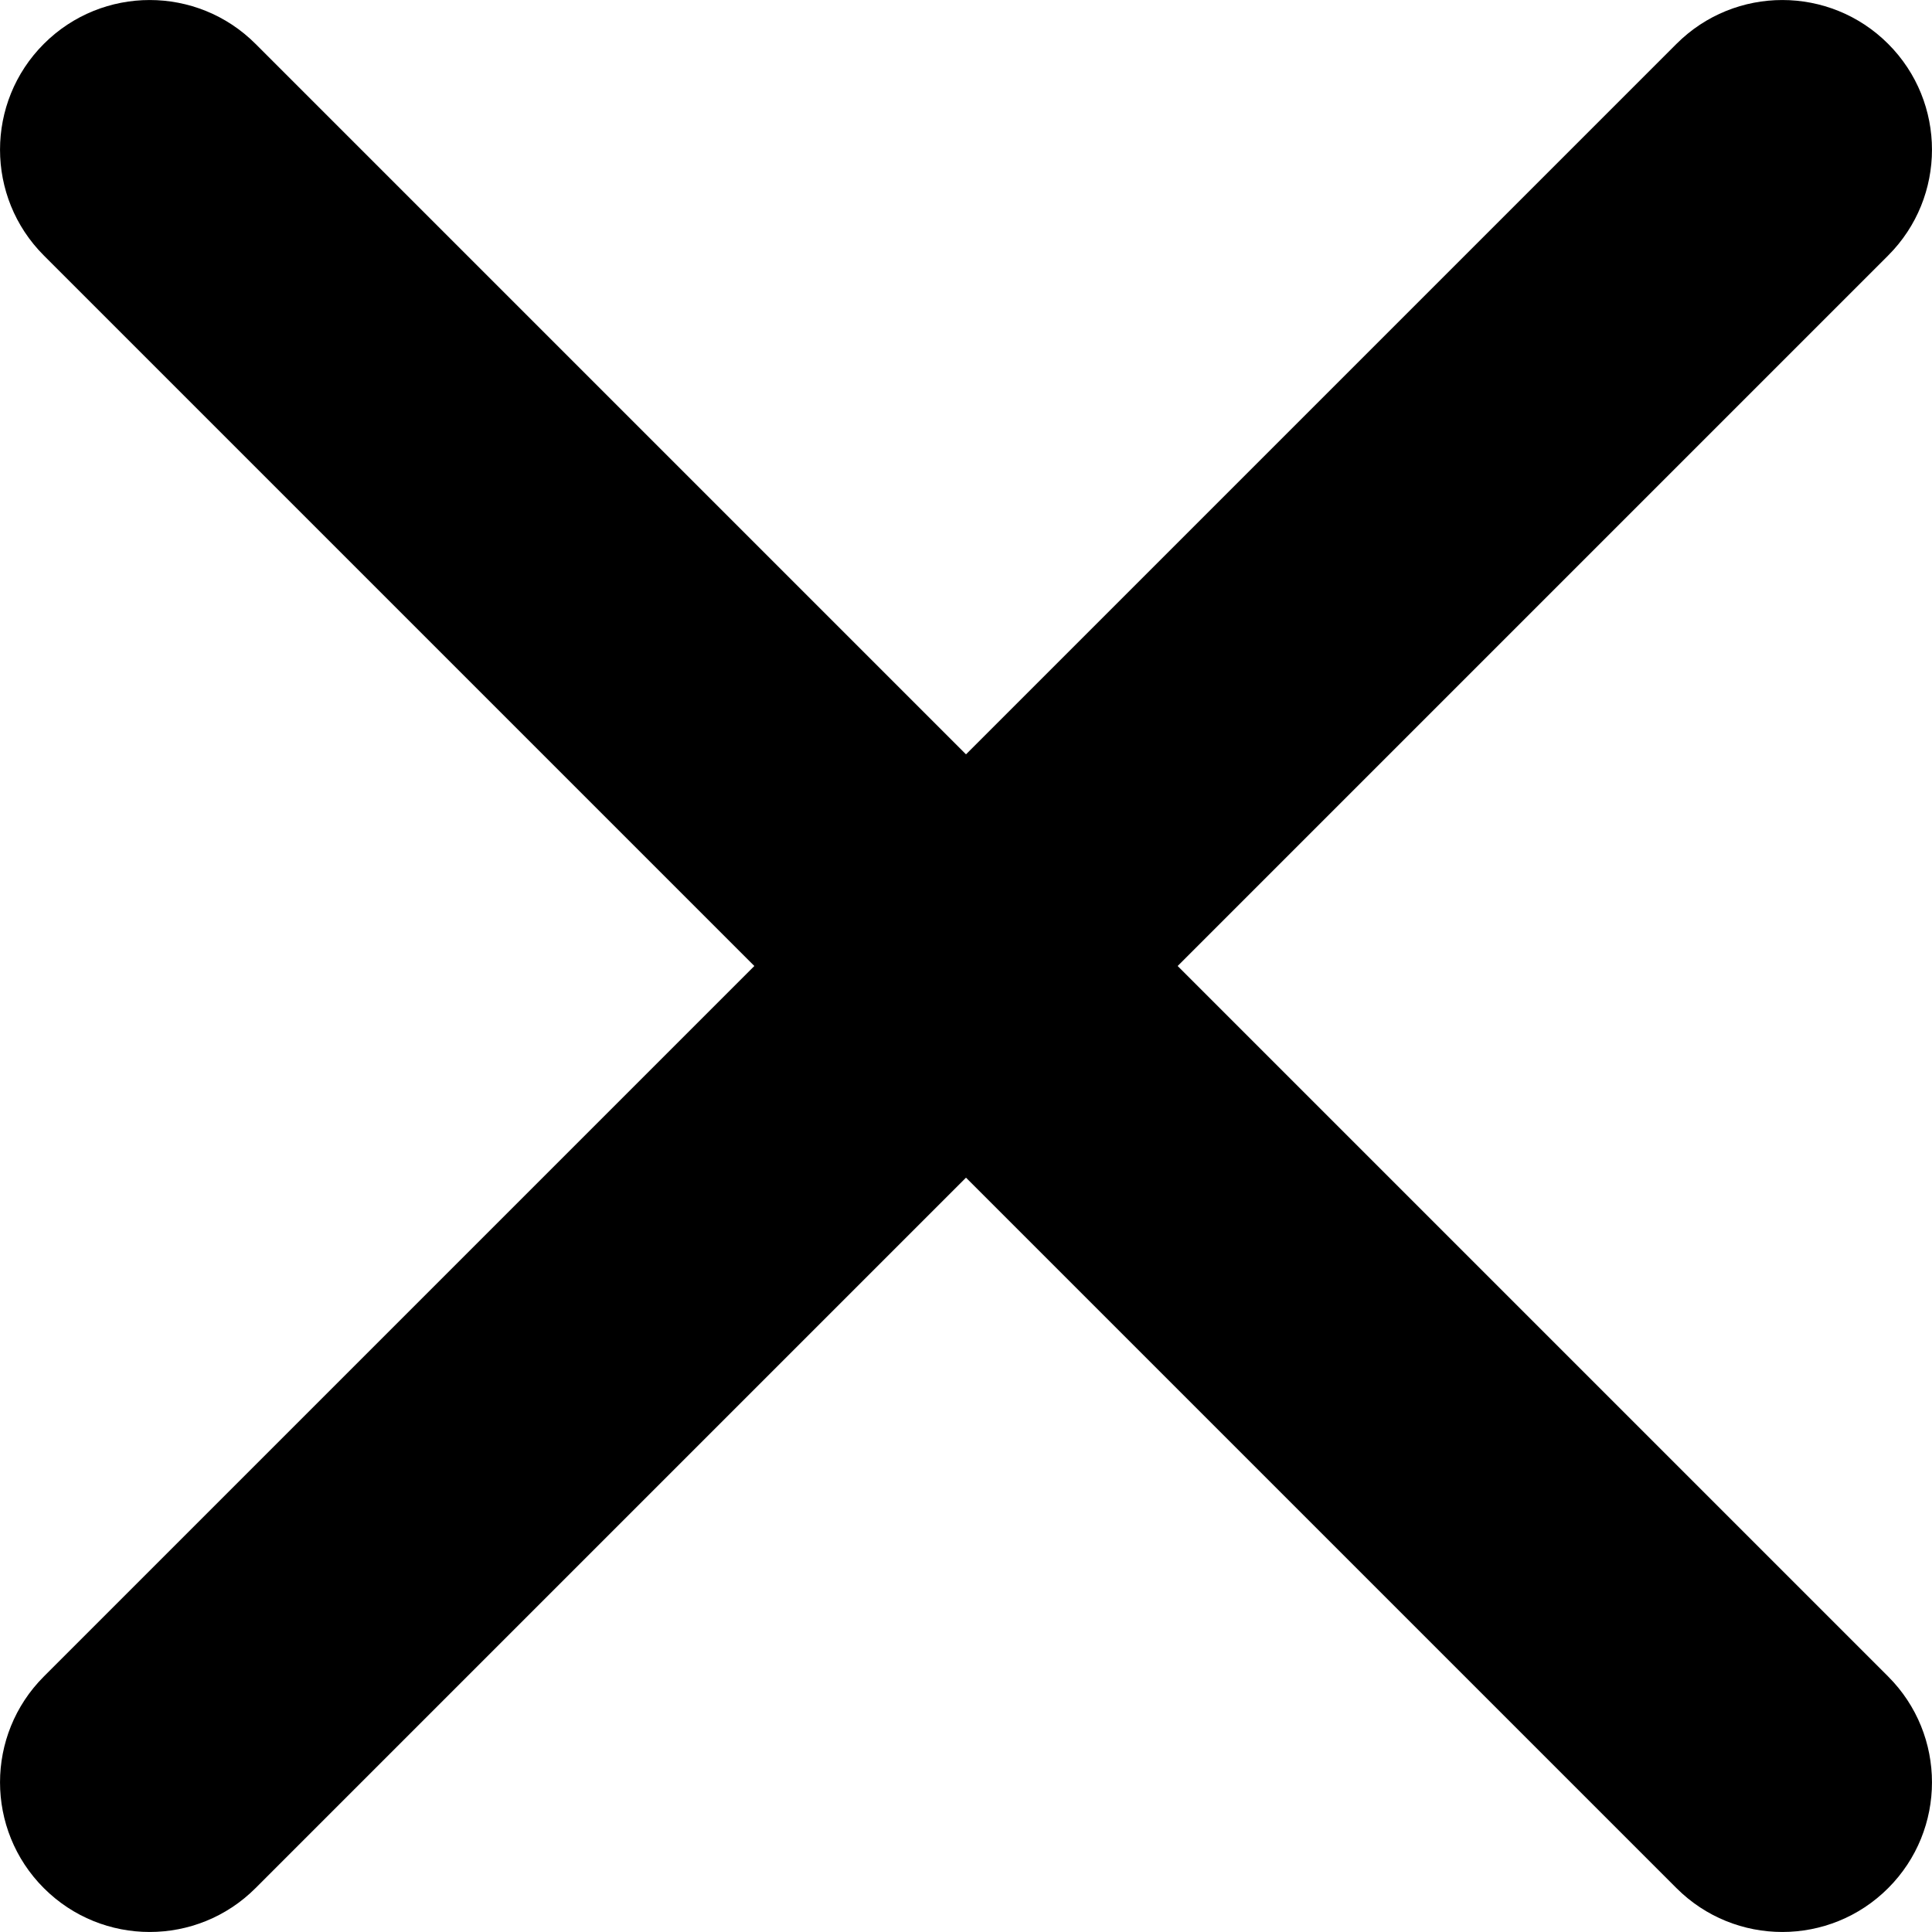 <svg width="20" height="20" viewBox="0 0 20 20" fill="none" xmlns="http://www.w3.org/2000/svg">
<path fill-rule="evenodd" clip-rule="evenodd" d="M19.546 0.454C20.151 1.059 20.151 2.04 19.546 2.645L2.645 19.546C2.04 20.151 1.059 20.151 0.454 19.546C-0.151 18.941 -0.151 17.96 0.454 17.355L17.355 0.454C17.96 -0.151 18.941 -0.151 19.546 0.454Z" fill="black"/>
<path fill-rule="evenodd" clip-rule="evenodd" d="M0.454 0.454C1.059 -0.151 2.04 -0.151 2.645 0.454L19.546 17.355C20.151 17.96 20.151 18.941 19.546 19.546C18.941 20.151 17.96 20.151 17.355 19.546L0.454 2.645C-0.151 2.04 -0.151 1.059 0.454 0.454Z" fill="black"/>
</svg>
